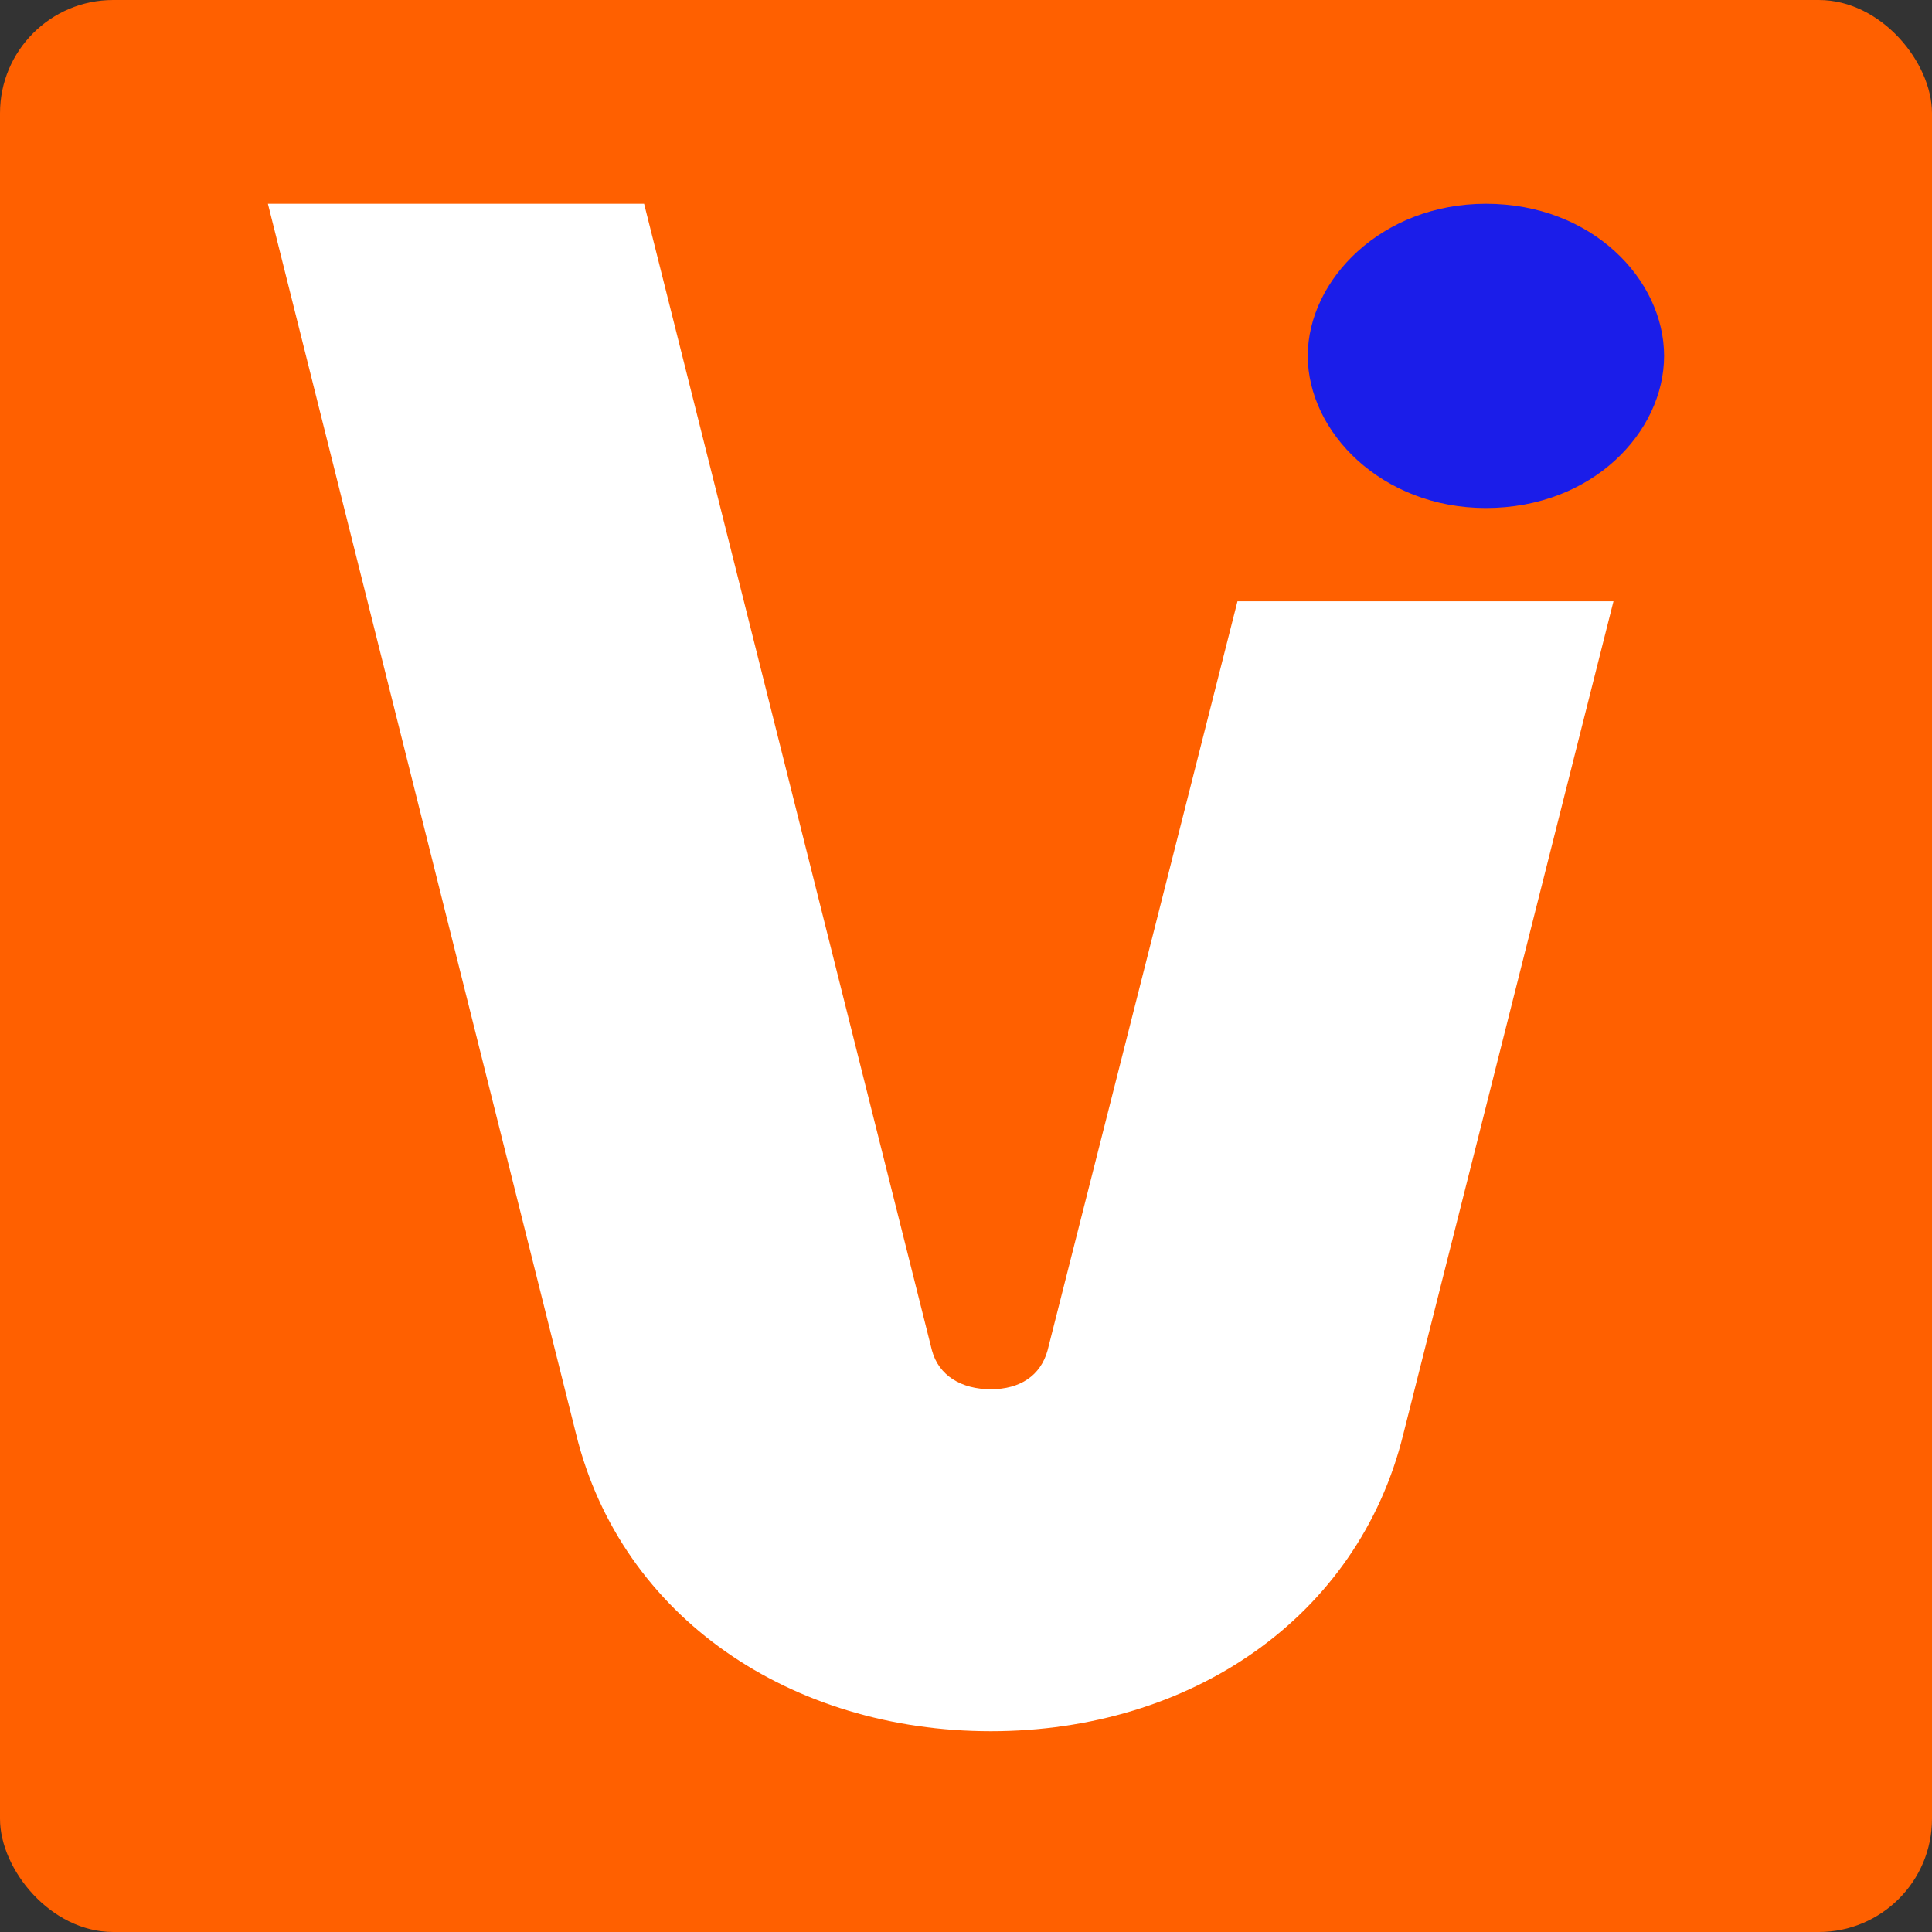 <svg width="512" height="512" viewBox="0 0 512 512" fill="none" xmlns="http://www.w3.org/2000/svg">
<rect x="0" y="0" width="512" height="512" fill="#333333" stroke="none"/>
<rect width="512" height="512" rx="30" fill="#FF6000"/>
<path d="M393.774 134.629C422.038 134.629 441 114.459 441 94.315C441 74.17 421.986 54 393.774 54C366.152 54 346.573 74.144 346.573 94.315C346.573 114.485 366.152 134.629 393.774 134.629Z" fill="#1B1DE9"/>
<path d="M327.944 159.347L277.609 357.888C275.785 364.492 270.389 368.166 262.578 368.166C254.767 368.166 248.78 364.543 246.981 357.888L170.694 54H71L152.683 380.114C164.682 428.753 209.724 458.79 262.578 458.79C315.431 458.79 359.883 428.753 371.882 380.114L427.587 159.347H327.944Z" fill="white"/>
</svg>
